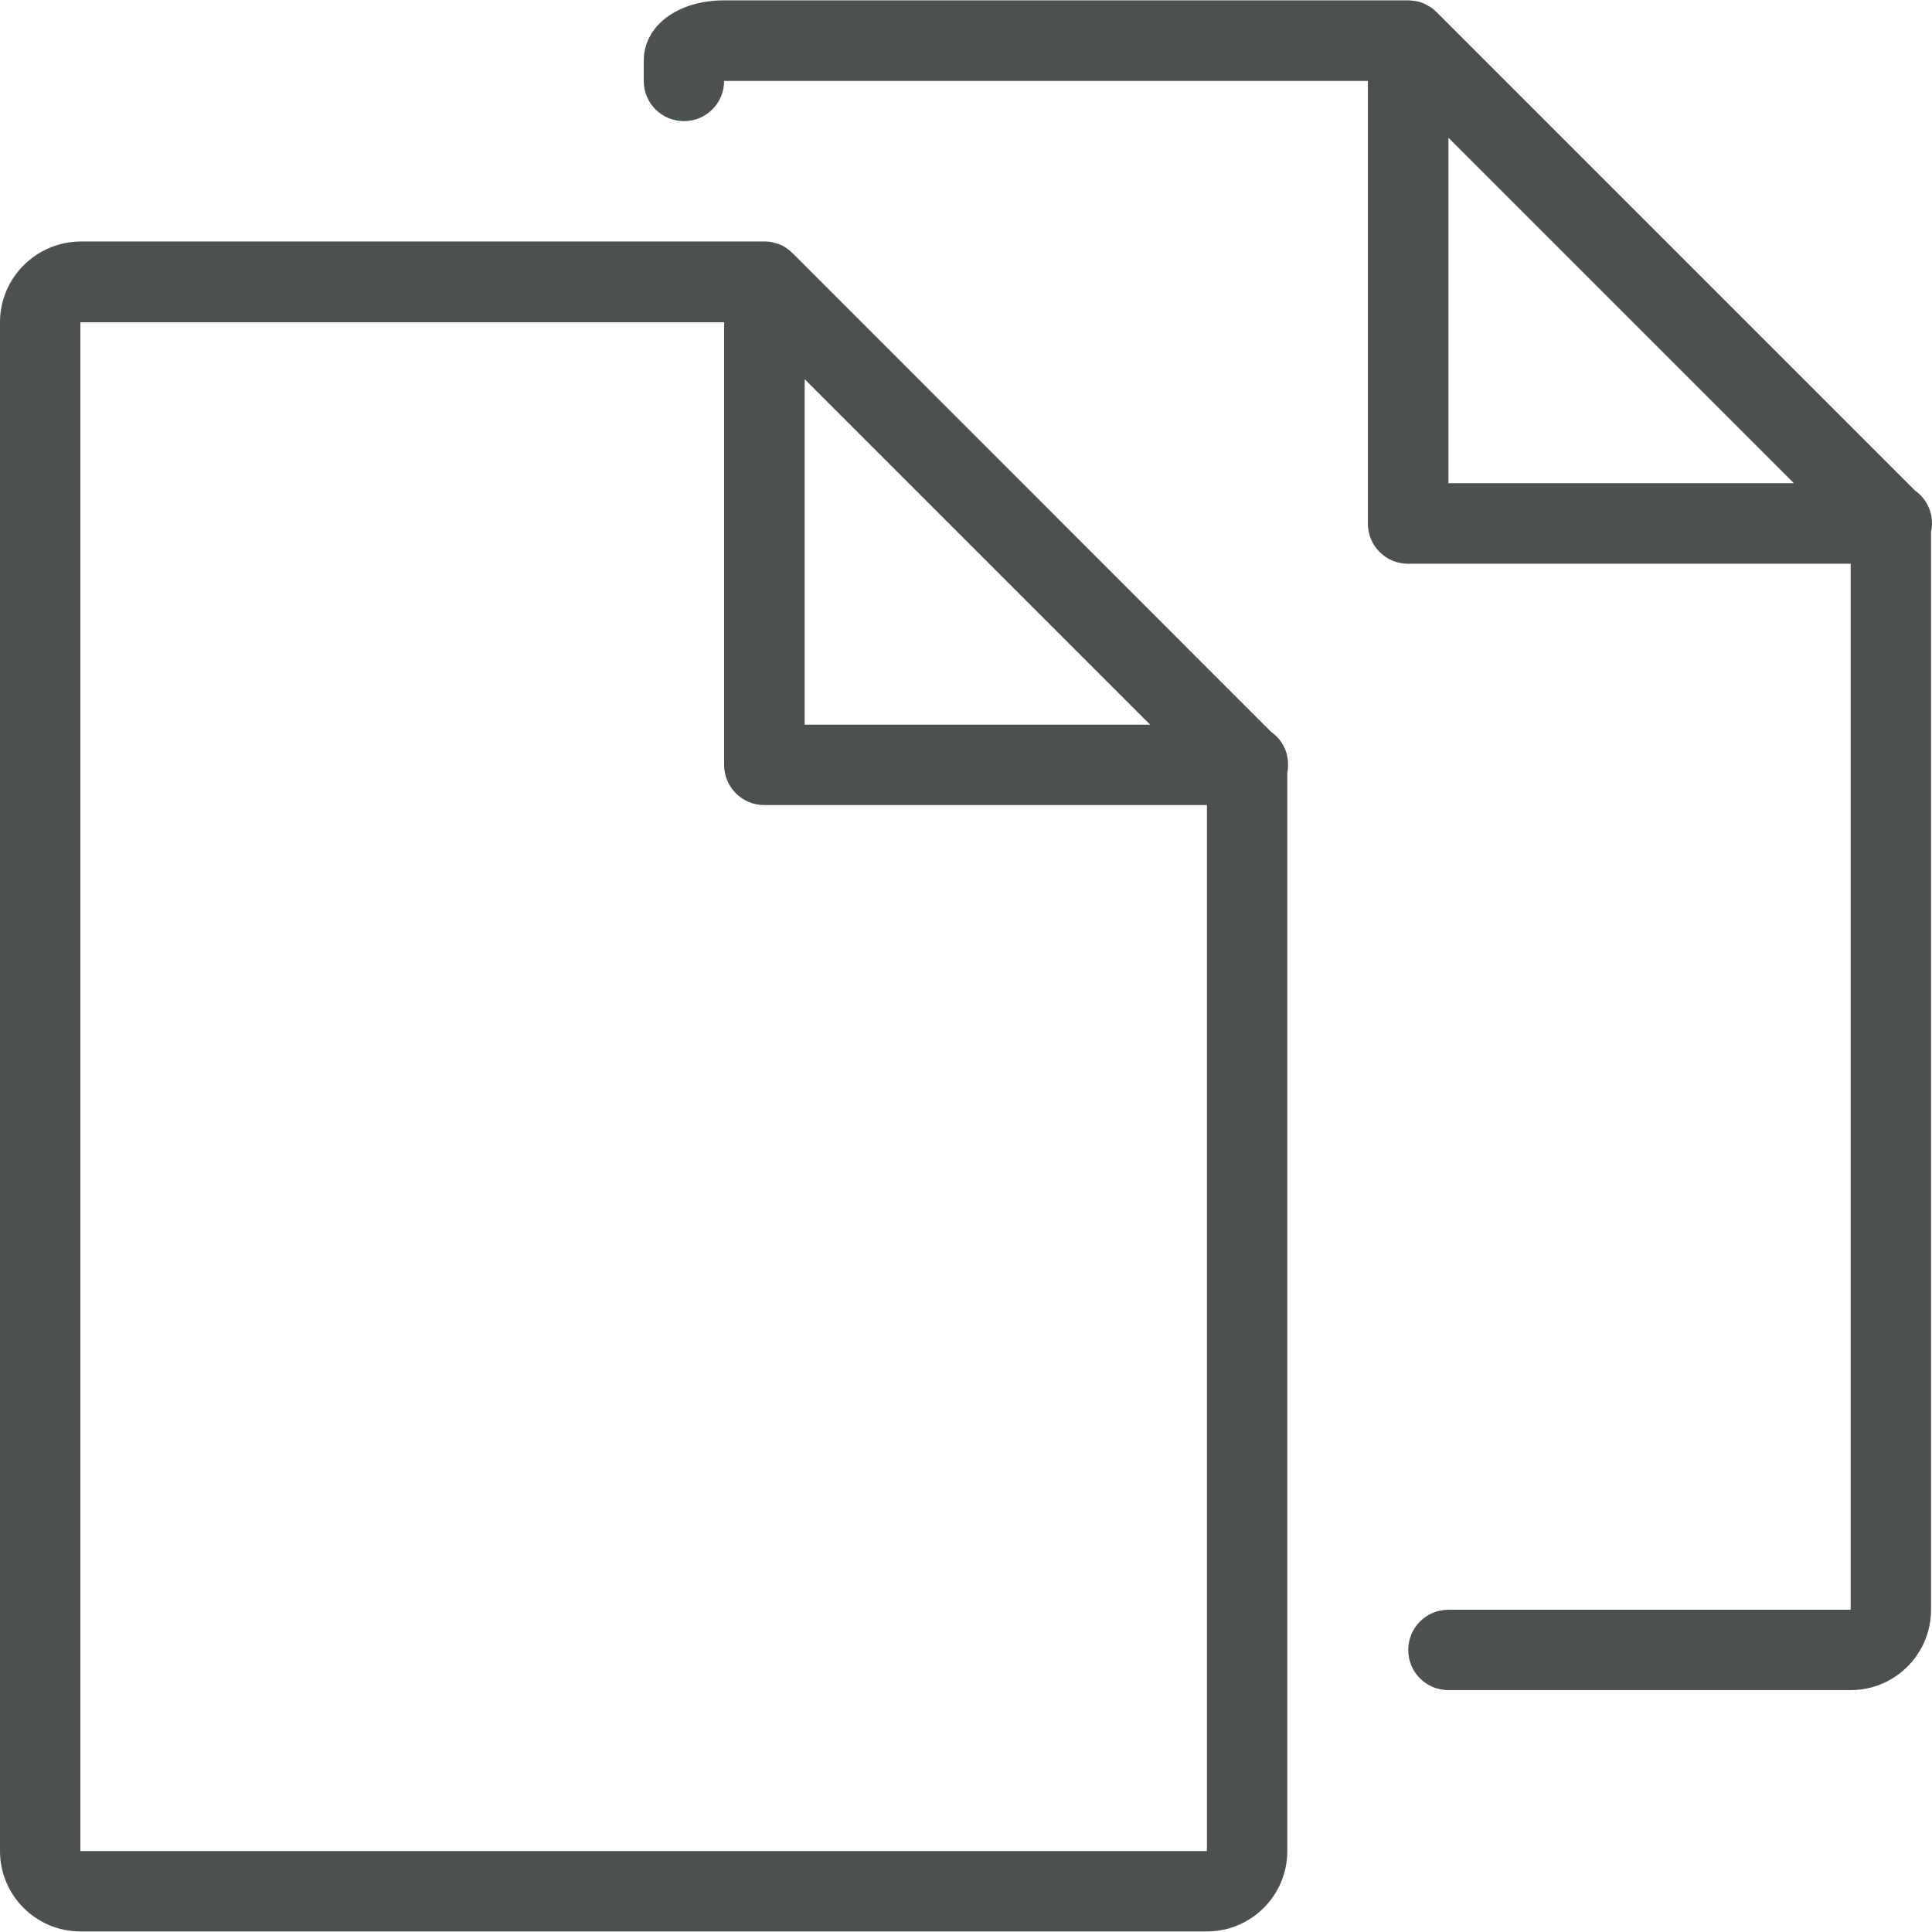 <?xml version="1.0" encoding="UTF-8"?> <!-- Generator: Adobe Illustrator 23.0.2, SVG Export Plug-In . SVG Version: 6.00 Build 0) --> <svg xmlns="http://www.w3.org/2000/svg" xmlns:xlink="http://www.w3.org/1999/xlink" id="Ebene_1" x="0px" y="0px" viewBox="0 0 1024 1024" style="enable-background:new 0 0 1024 1024;" xml:space="preserve"> <style type="text/css"> .st0{fill:#4B5151;} </style> <g> <path class="st0" d="M673.8,388L420.4,134.5c-0.2-0.2-0.4-0.4-0.7-0.6c-0.2-0.2-0.5-0.5-0.7-0.7c-0.2-0.2-0.5-0.4-0.7-0.6 c-0.3-0.2-0.5-0.4-0.8-0.6c-0.2-0.2-0.5-0.3-0.7-0.5c-0.3-0.2-0.6-0.4-0.9-0.6c-0.2-0.1-0.4-0.2-0.6-0.4c-0.5-0.3-1-0.5-1.6-0.7 c-0.2-0.1-0.4-0.2-0.6-0.3c-0.4-0.2-0.8-0.3-1.2-0.4c-0.2-0.1-0.4-0.1-0.7-0.2c-0.5-0.1-1-0.3-1.5-0.4c-0.1,0-0.2,0-0.3-0.1 c-0.6-0.1-1.3-0.2-1.9-0.3c-0.1,0-0.2,0-0.4,0c-0.6-0.1-1.2-0.1-1.8-0.1c-0.1,0-0.1,0-0.2,0H42.6C19.1,128.2,0,147.3,0,170.8v810.3 c0,23.5,19.1,42.6,42.6,42.6h597.1c23.5,0,42.6-19.1,42.6-42.6V409.6c0.3-1.4,0.4-2.8,0.4-4.2C682.8,398.2,679.3,391.8,673.8,388z M426.5,201l183.1,183.1H426.5V201z M42.6,981.1V170.8h341.2v234.6c0,11.8,9.5,21.3,21.3,21.3h234.6v554.4H42.6z"></path> <path class="st0" d="M1024,277.4c0-7.2-3.5-13.5-9-17.4L761.6,6.6c-0.2-0.2-0.4-0.4-0.7-0.6c-0.2-0.2-0.5-0.5-0.7-0.7 c-0.2-0.2-0.5-0.4-0.7-0.6c-0.2-0.2-0.5-0.4-0.7-0.5c-0.3-0.2-0.5-0.4-0.8-0.5c-0.3-0.2-0.5-0.3-0.8-0.5c-0.4-0.2-0.7-0.4-1.1-0.6 c-0.4-0.2-0.8-0.4-1.1-0.6c-0.3-0.1-0.6-0.2-0.9-0.4c-0.3-0.1-0.5-0.2-0.8-0.3c-0.3-0.1-0.6-0.2-1-0.3c-0.3-0.1-0.6-0.2-0.9-0.2 c-0.4-0.1-0.8-0.2-1.1-0.2c-0.5-0.1-0.9-0.2-1.4-0.2c-0.3,0-0.5,0-0.8-0.1c-0.4,0-0.8-0.1-1.2-0.1c-0.2,0-0.3,0-0.5,0H383.8 c-24.7,0-42.6,13.5-42.6,32v10.7c0,11.8,9.5,21.3,21.3,21.3c11.8,0,21.3-9.5,21.3-21.3H725v234.6c0,11.8,9.5,21.3,21.3,21.3h234.6 v554.4H767.7c-11.8,0-21.3,9.5-21.3,21.3s9.5,21.3,21.3,21.3h213.2c23.5,0,42.6-19.1,42.6-42.6V281.6 C1023.9,280.3,1024,278.9,1024,277.4z M767.7,256.1V73l183.1,183.1H767.7z"></path> </g> </svg> 